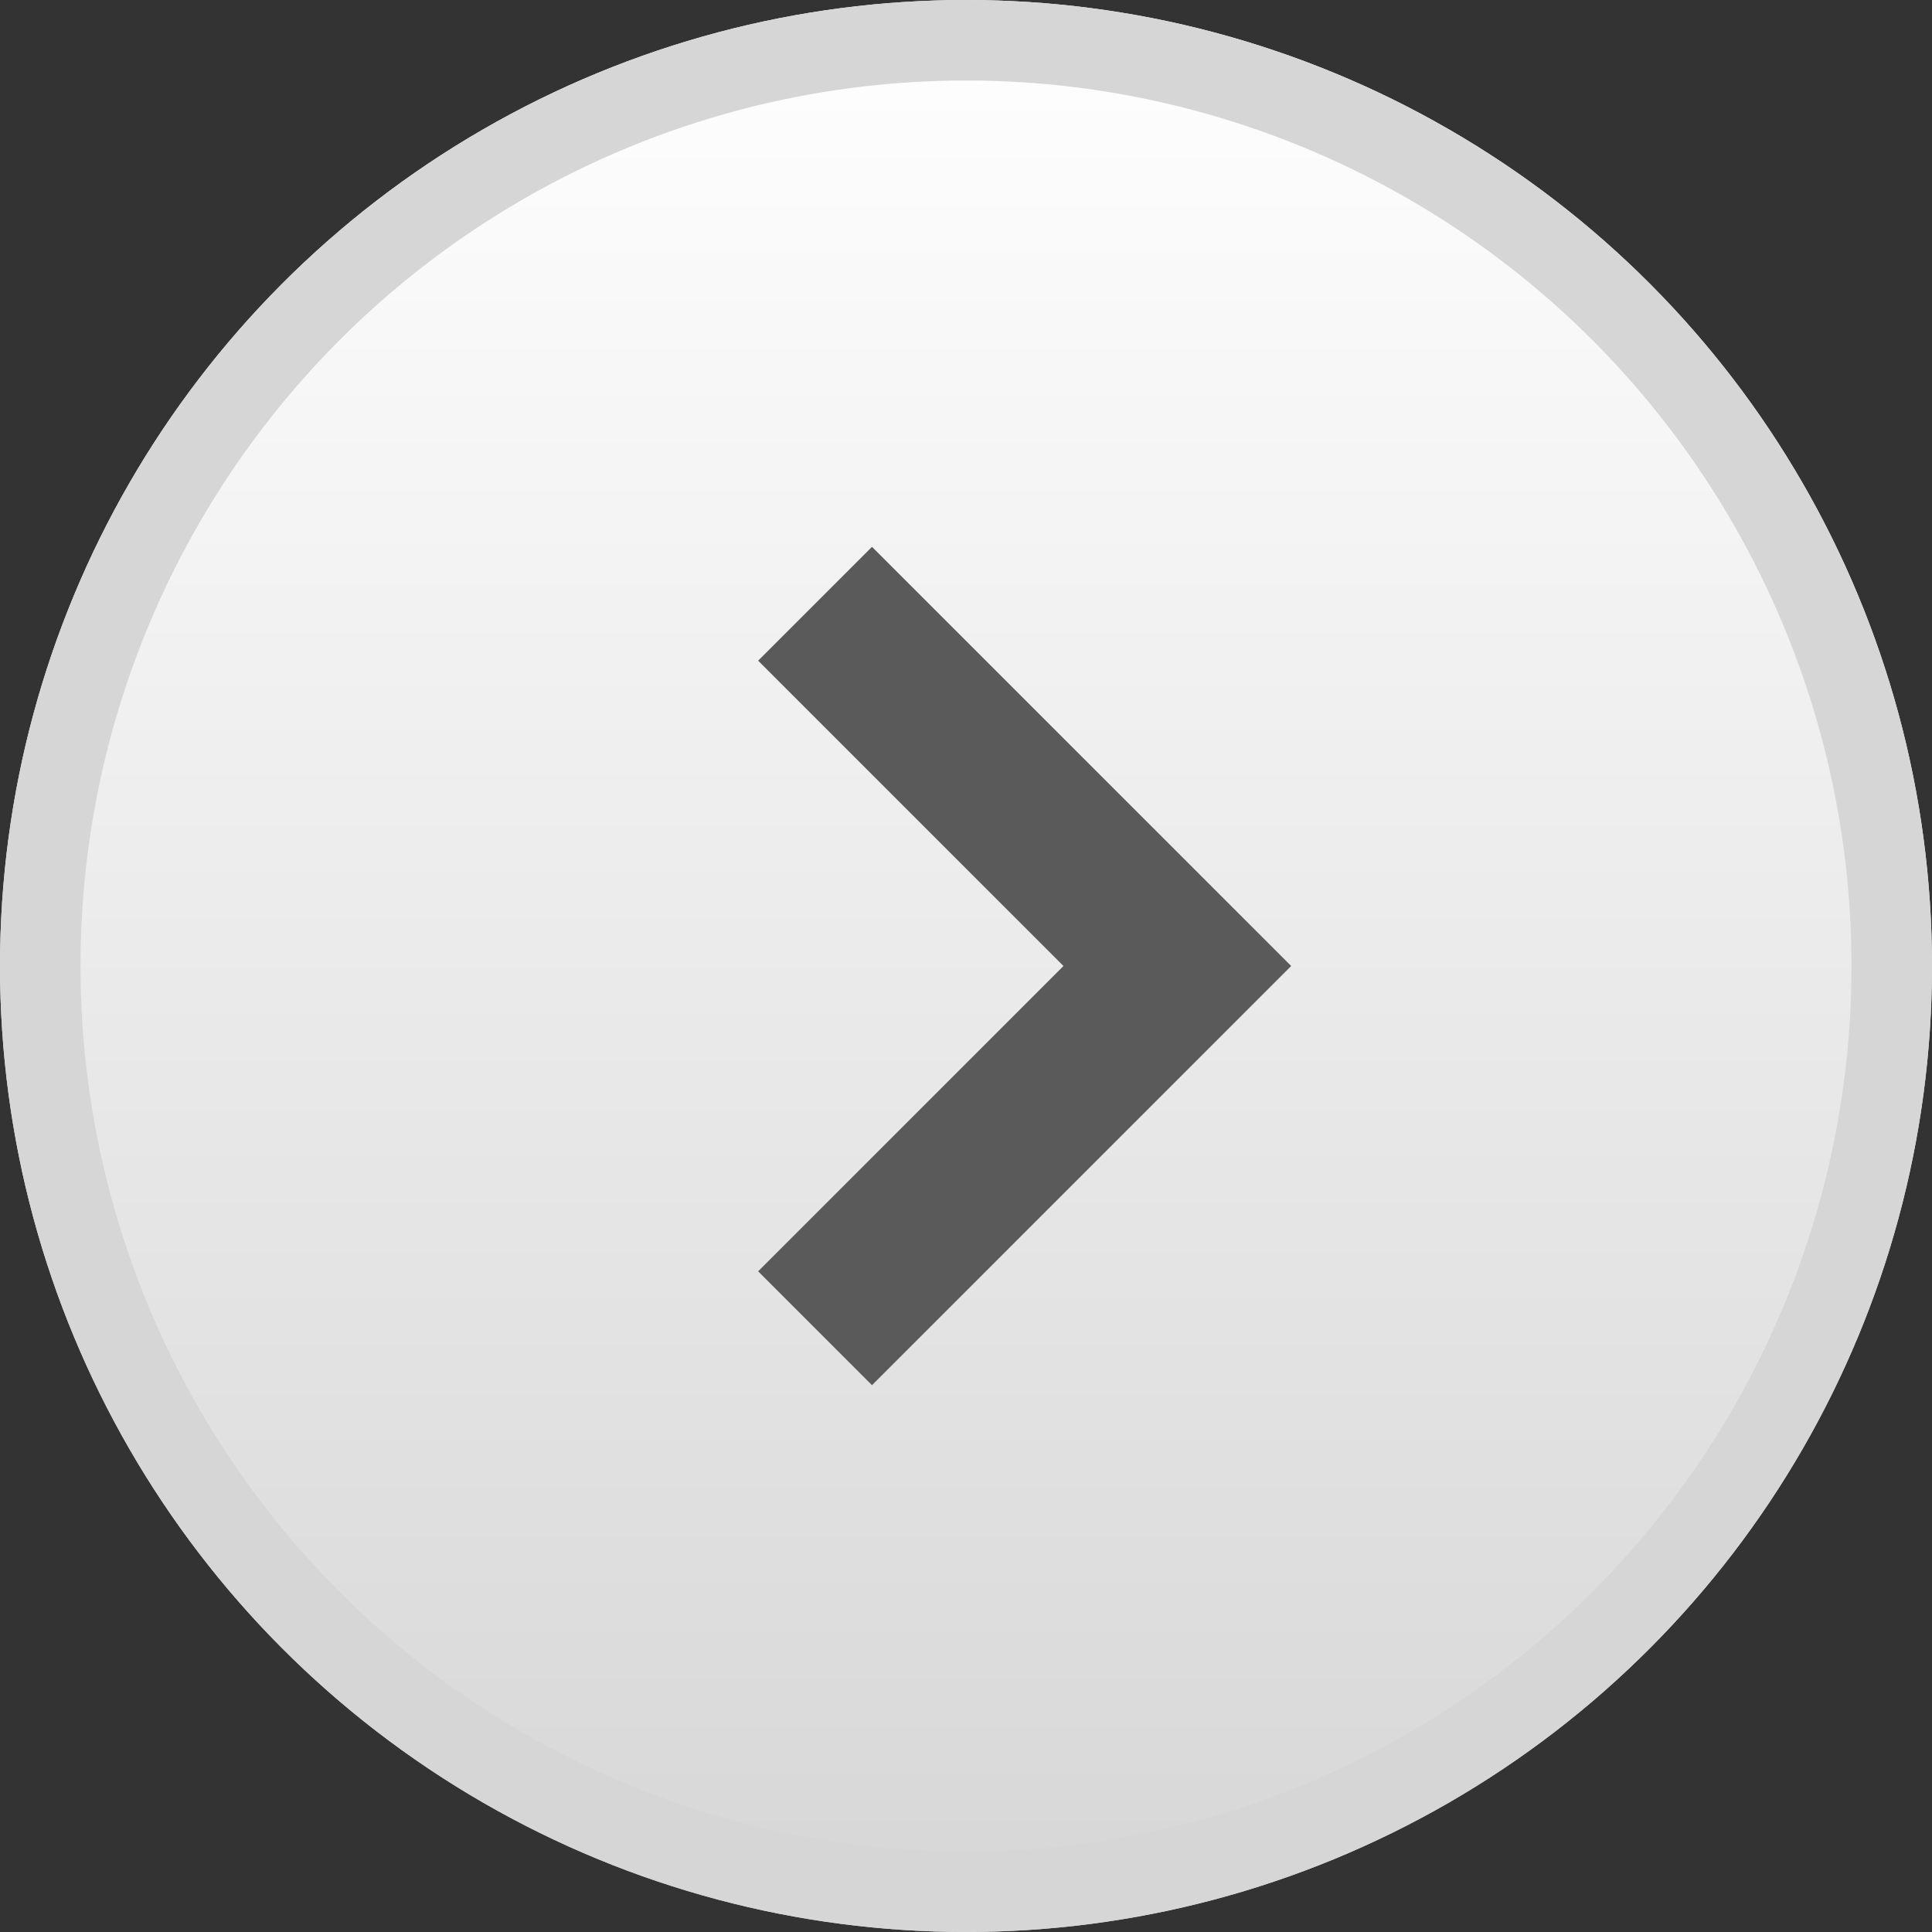 <svg id="グループ_3043" data-name="グループ 3043" xmlns="http://www.w3.org/2000/svg" xmlns:xlink="http://www.w3.org/1999/xlink" width="24" height="24" viewBox="0 0 24 24">
  <rect x="0" y="0" width="24" height="24" fill="#333333" stroke="none"/>
  <defs>
    <linearGradient id="linear-gradient" x1="0.5" x2="0.5" y2="1" gradientUnits="objectBoundingBox">
      <stop offset="0" stop-color="#fff"/>
      <stop offset="1" stop-color="#d6d6d6"/>
    </linearGradient>
  </defs>
  <g id="楕円形_1" data-name="楕円形 1" stroke="#d6d6d6" stroke-width="1" fill="url(#linear-gradient)">
    <circle cx="12" cy="12" r="12" stroke="none"/>
    <circle cx="12" cy="12" r="11.5" fill="none"/>
  </g>
  <g id="グループ_2938" data-name="グループ 2938" transform="translate(6 6)">
    <path id="パス_310" data-name="パス 310" d="M77.6,35.2l4.5,4.5-4.5,4.5" transform="translate(-73.475 -33.7)" fill="none" stroke="#5a5a5a" stroke-miterlimit="10" stroke-width="2"/>
    <rect id="長方形_1855" data-name="長方形 1855" width="12" height="12" fill="none"/>
  </g>
</svg>
